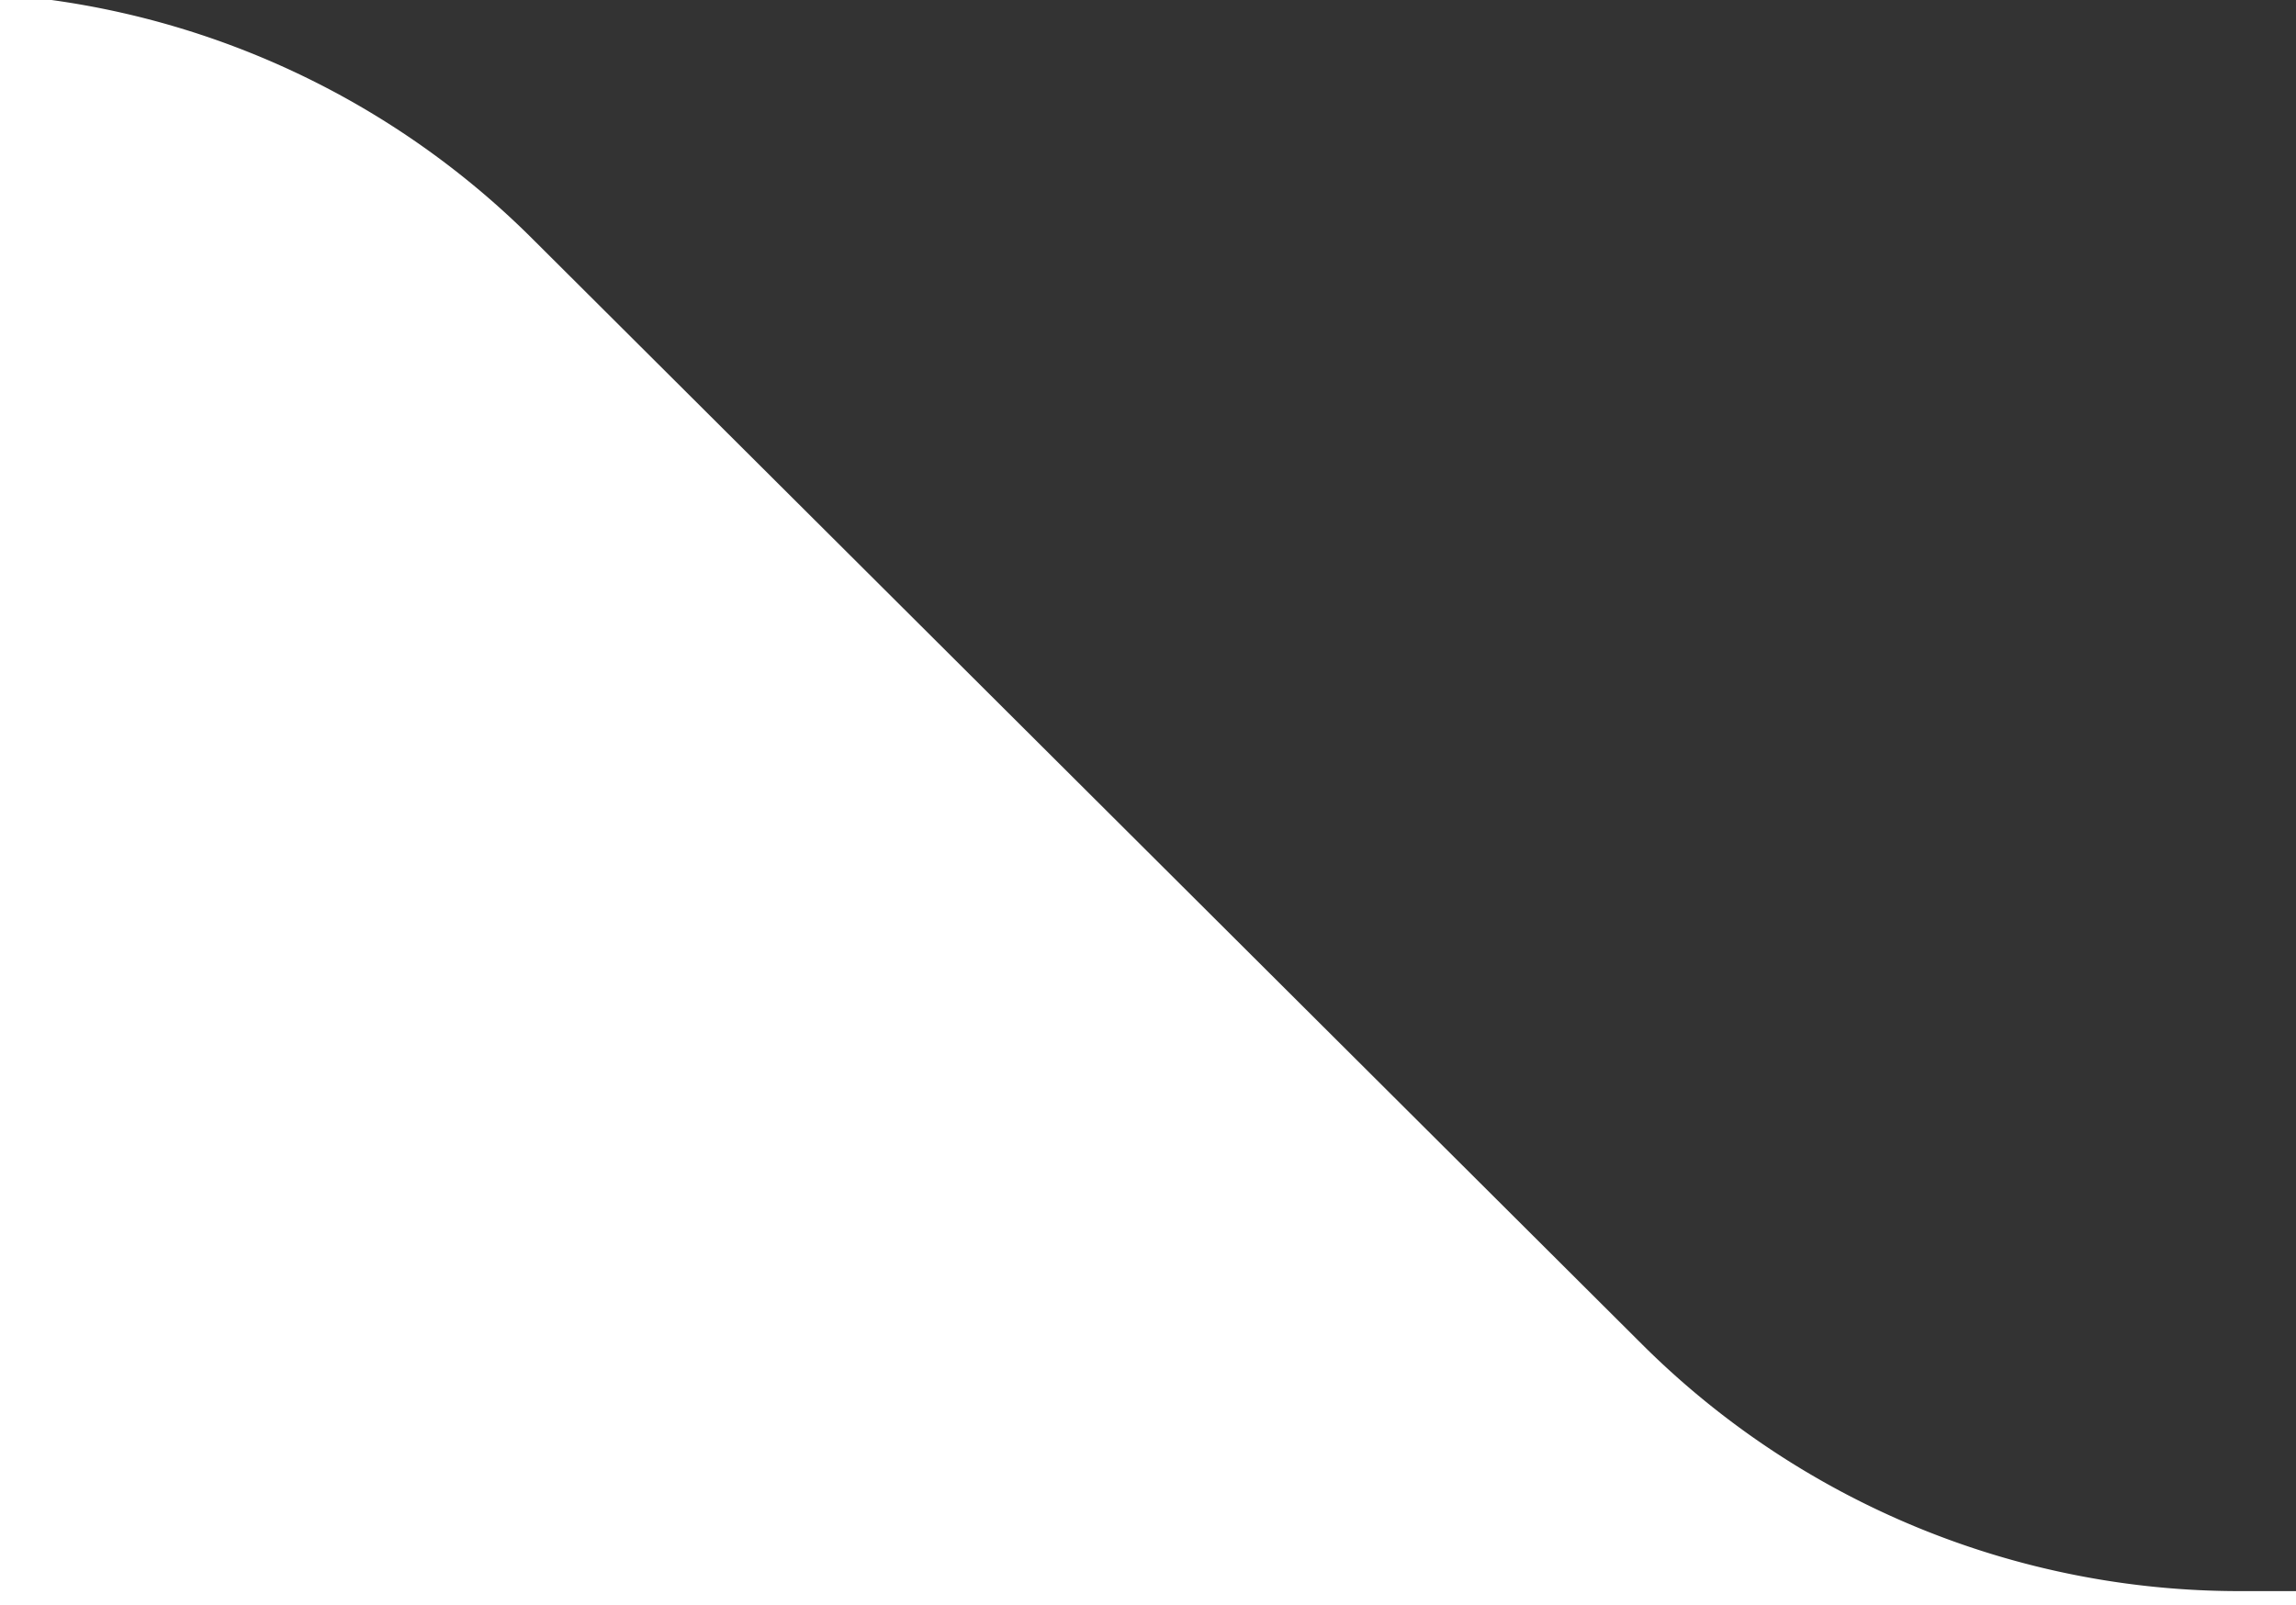 <svg xmlns="http://www.w3.org/2000/svg" width="143" height="100" viewBox="0 0 143 100">
  <rect x="0" y="0" width="143" height="100" fill="#333333" stroke="none"/>
  <path id="title_bg" d="M701.382,100.5V.5h3.209a52.606,52.606,0,0,1,29.921,14.846l69.17,68.928A52.7,52.7,0,0,0,840.863,99.62h3.519v.88Z" transform="translate(-701.382 -0.5)" fill="#fff"/>
</svg>
